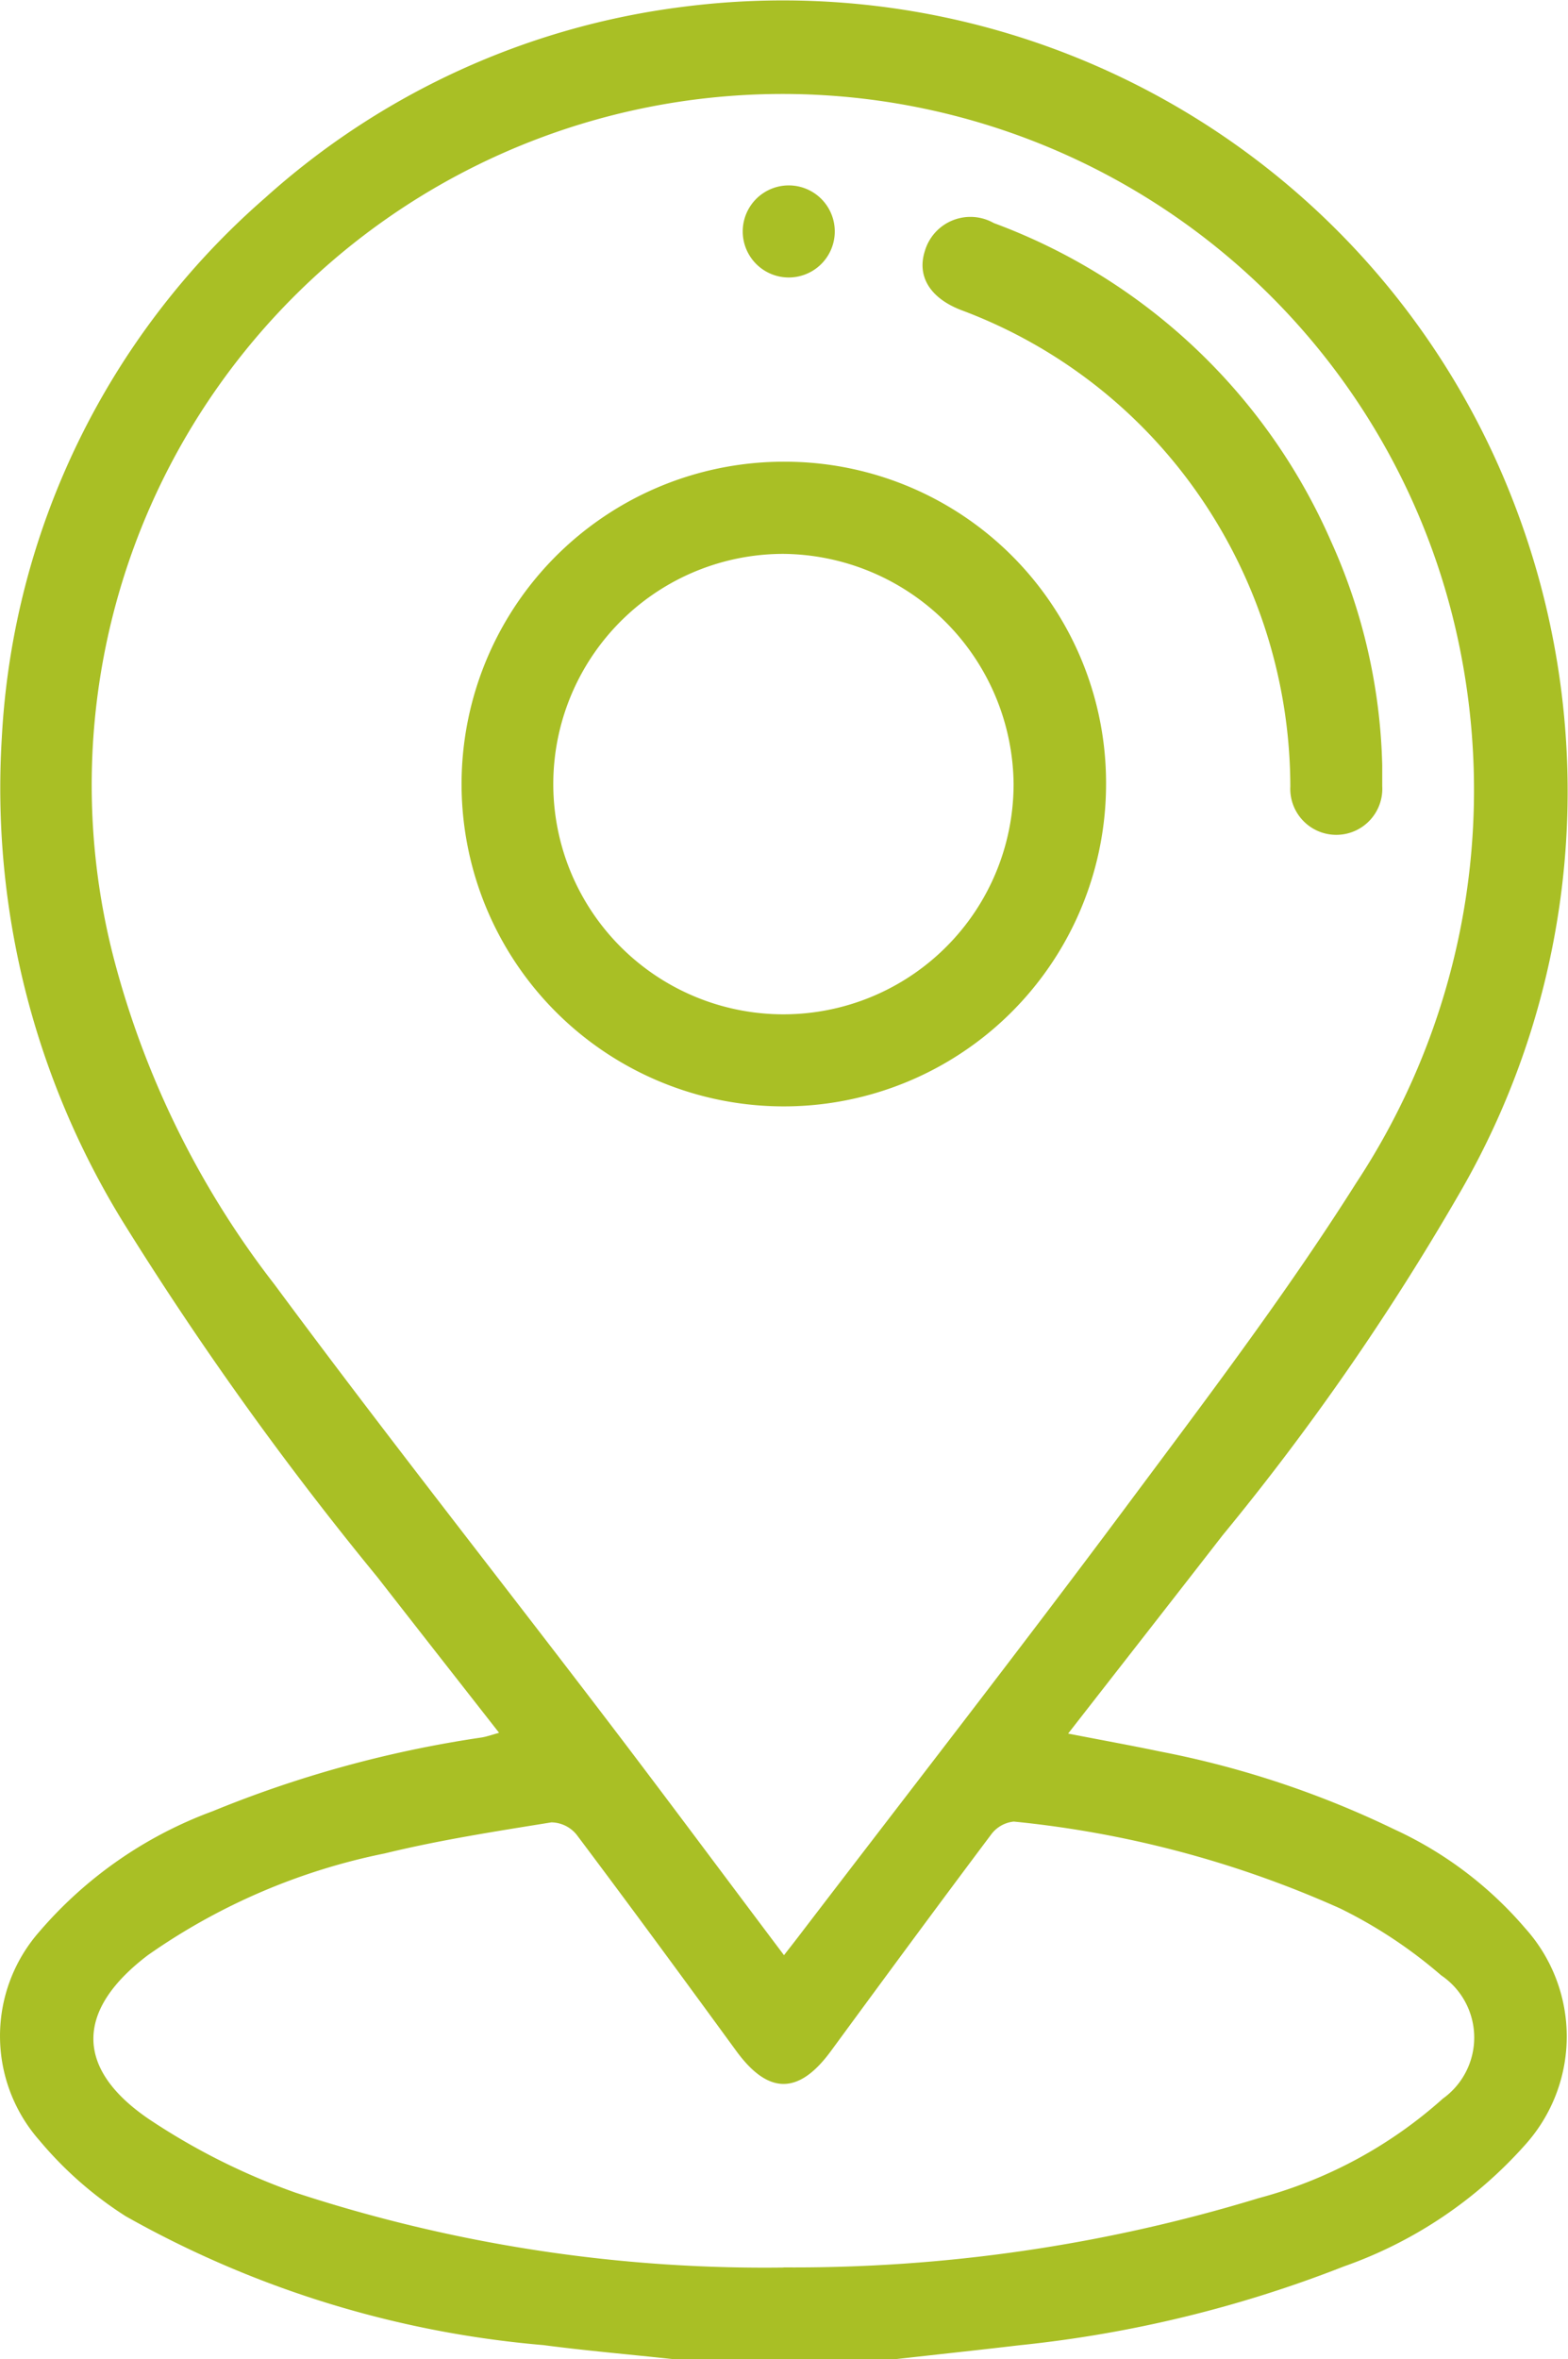 <svg id="Group_32" data-name="Group 32" xmlns="http://www.w3.org/2000/svg" xmlns:xlink="http://www.w3.org/1999/xlink" width="33.526" height="50.426" viewBox="0 0 33.526 50.426">
  <defs>
    <clipPath id="clip-path">
      <rect id="Rectangle_31" data-name="Rectangle 31" width="33.526" height="50.426" fill="#A9BF25"/>
    </clipPath>
  </defs>
  <g id="Group_28" data-name="Group 28" clip-path="url(#clip-path)">
    <path id="Path_33" data-name="Path 33" d="M14.393,50.425c-.925-.1-1.853-.179-2.775-.3a21.962,21.962,0,0,1-8.931-2.755A8,8,0,0,1,.85,45.758a3.377,3.377,0,0,1-.014-4.464,8.956,8.956,0,0,1,3.712-2.581A24.552,24.552,0,0,1,10.3,37.137c.107-.018.211-.055.371-.1-.888-1.135-1.746-2.229-2.6-3.325a71.234,71.234,0,0,1-5.462-7.628A17.688,17.688,0,0,1,.039,15.763,16.452,16.452,0,0,1,5.659,4.237,16.405,16.405,0,0,1,14.587.147,16.741,16.741,0,0,1,32.311,10.6,17.115,17.115,0,0,1,31.18,25.55a53.885,53.885,0,0,1-5.037,7.263c-1.087,1.4-2.174,2.79-3.305,4.241.693.135,1.329.25,1.962.382A20.326,20.326,0,0,1,29.81,39.1a8.169,8.169,0,0,1,2.8,2.114,3.458,3.458,0,0,1,0,4.63,9.313,9.313,0,0,1-3.878,2.6A26.329,26.329,0,0,1,21.8,50.128c-.892.105-1.785.2-2.677.3Zm2.371-8.636c.121-.155.211-.27.3-.386,2.329-3.047,4.686-6.075,6.978-9.15,1.7-2.284,3.433-4.56,4.953-6.965a15.26,15.26,0,0,0,2.256-11.235A14.772,14.772,0,1,0,2.437,20.5a19.336,19.336,0,0,0,3.434,6.957C8.2,30.605,10.63,33.682,13.007,36.8c1.251,1.64,2.482,3.3,3.757,4.992m-.01,6.672a34.021,34.021,0,0,0,10.161-1.481,9.6,9.6,0,0,0,3.936-2.127,1.605,1.605,0,0,0-.036-2.634,10.088,10.088,0,0,0-2.156-1.428,22.451,22.451,0,0,0-6.983-1.859.689.689,0,0,0-.492.287c-1.151,1.533-2.287,3.077-3.421,4.622-.685.932-1.334.931-2.016,0-1.131-1.548-2.264-3.094-3.416-4.626a.707.707,0,0,0-.542-.266c-1.193.192-2.392.378-3.565.664a13.448,13.448,0,0,0-5.059,2.172c-1.542,1.167-1.579,2.419.018,3.506A14.116,14.116,0,0,0,6.32,46.867a32.173,32.173,0,0,0,10.433,1.6" transform="translate(0 0.001)" fill="#A9BF25"/>
    <path id="Path_34" data-name="Path 34" d="M88.8,81.949a6.89,6.89,0,1,1-6.834-6.91,6.868,6.868,0,0,1,6.834,6.91M81.9,77.009a4.921,4.921,0,1,0,4.923,4.917A4.968,4.968,0,0,0,81.9,77.009" transform="translate(-65.151 -65.17)" fill="#A9BF25"/>
    <path id="Path_35" data-name="Path 35" d="M159.8,47.121c0,.148,0,.3,0,.443a.984.984,0,1,1-1.965.007,10.977,10.977,0,0,0-1.872-6.107,10.747,10.747,0,0,0-5.166-4.075c-.667-.257-.951-.724-.775-1.267a1.015,1.015,0,0,1,1.473-.593A12.661,12.661,0,0,1,158.7,42.32a12.315,12.315,0,0,1,1.1,4.8" transform="translate(-130.246 -30.761)" fill="#A9BF25"/>
    <path id="Path_36" data-name="Path 36" d="M121.645,30.131a.984.984,0,1,1-.06,1.966.984.984,0,0,1,.06-1.966" transform="translate(-104.783 -26.168)" fill="#A9BF25"/>
  </g>
</svg>
